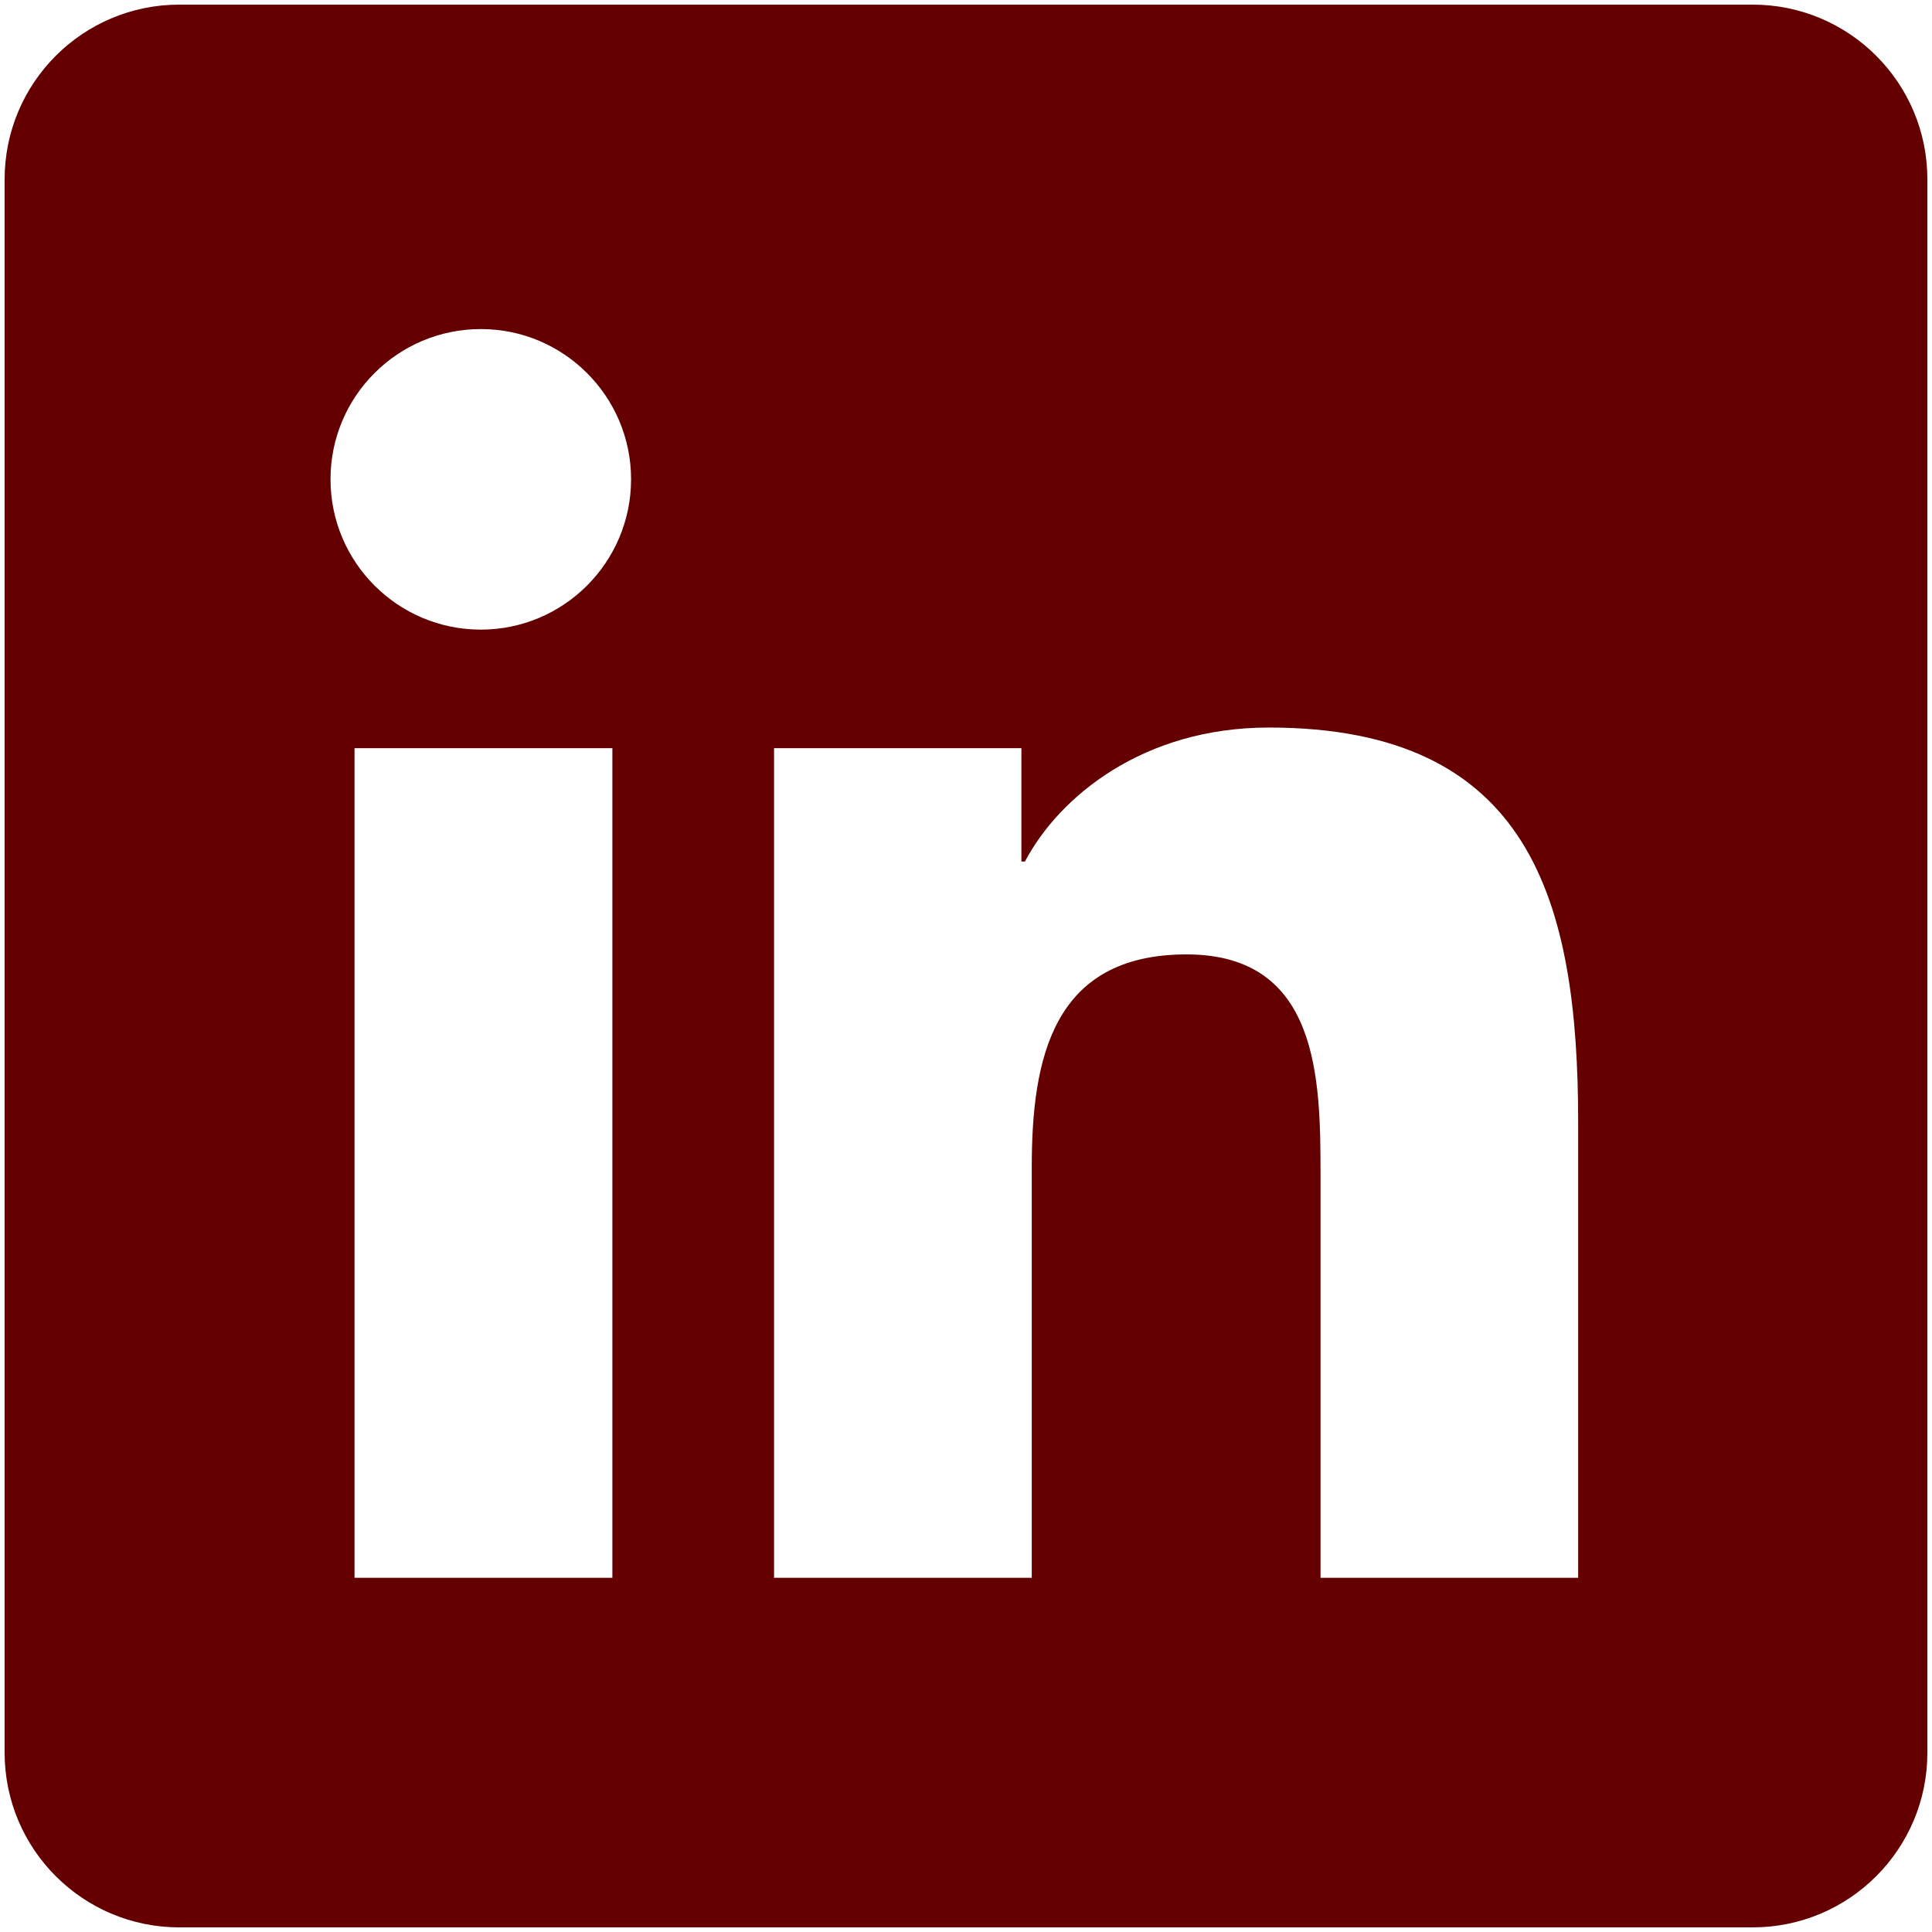 <svg width="28" height="28" viewBox="0 0 28 28" fill="none" xmlns="http://www.w3.org/2000/svg">
<path d="M25.4 0.067H2.6C1.2 0.067 0.067 1.2 0.067 2.6V25.4C0.067 26.8 1.2 27.933 2.6 27.933H25.4C26.8 27.933 27.933 26.8 27.933 25.4V2.6C27.933 1.2 26.8 0.067 25.4 0.067ZM8.875 22.867H5.138V10.843H8.875V22.867ZM6.969 9.125C5.764 9.125 4.79 8.148 4.79 6.946C4.79 5.744 5.765 4.769 6.969 4.769C8.17 4.769 9.146 5.745 9.146 6.946C9.146 8.148 8.17 9.125 6.969 9.125ZM22.872 22.867H19.138V17.02C19.138 15.625 19.112 13.832 17.196 13.832C15.251 13.832 14.953 15.35 14.953 16.918V22.867H11.218V10.843H14.803V12.486H14.854C15.353 11.541 16.571 10.544 18.389 10.544C22.172 10.544 22.872 13.035 22.872 16.272V22.867Z" fill="#640000"/>
</svg>
